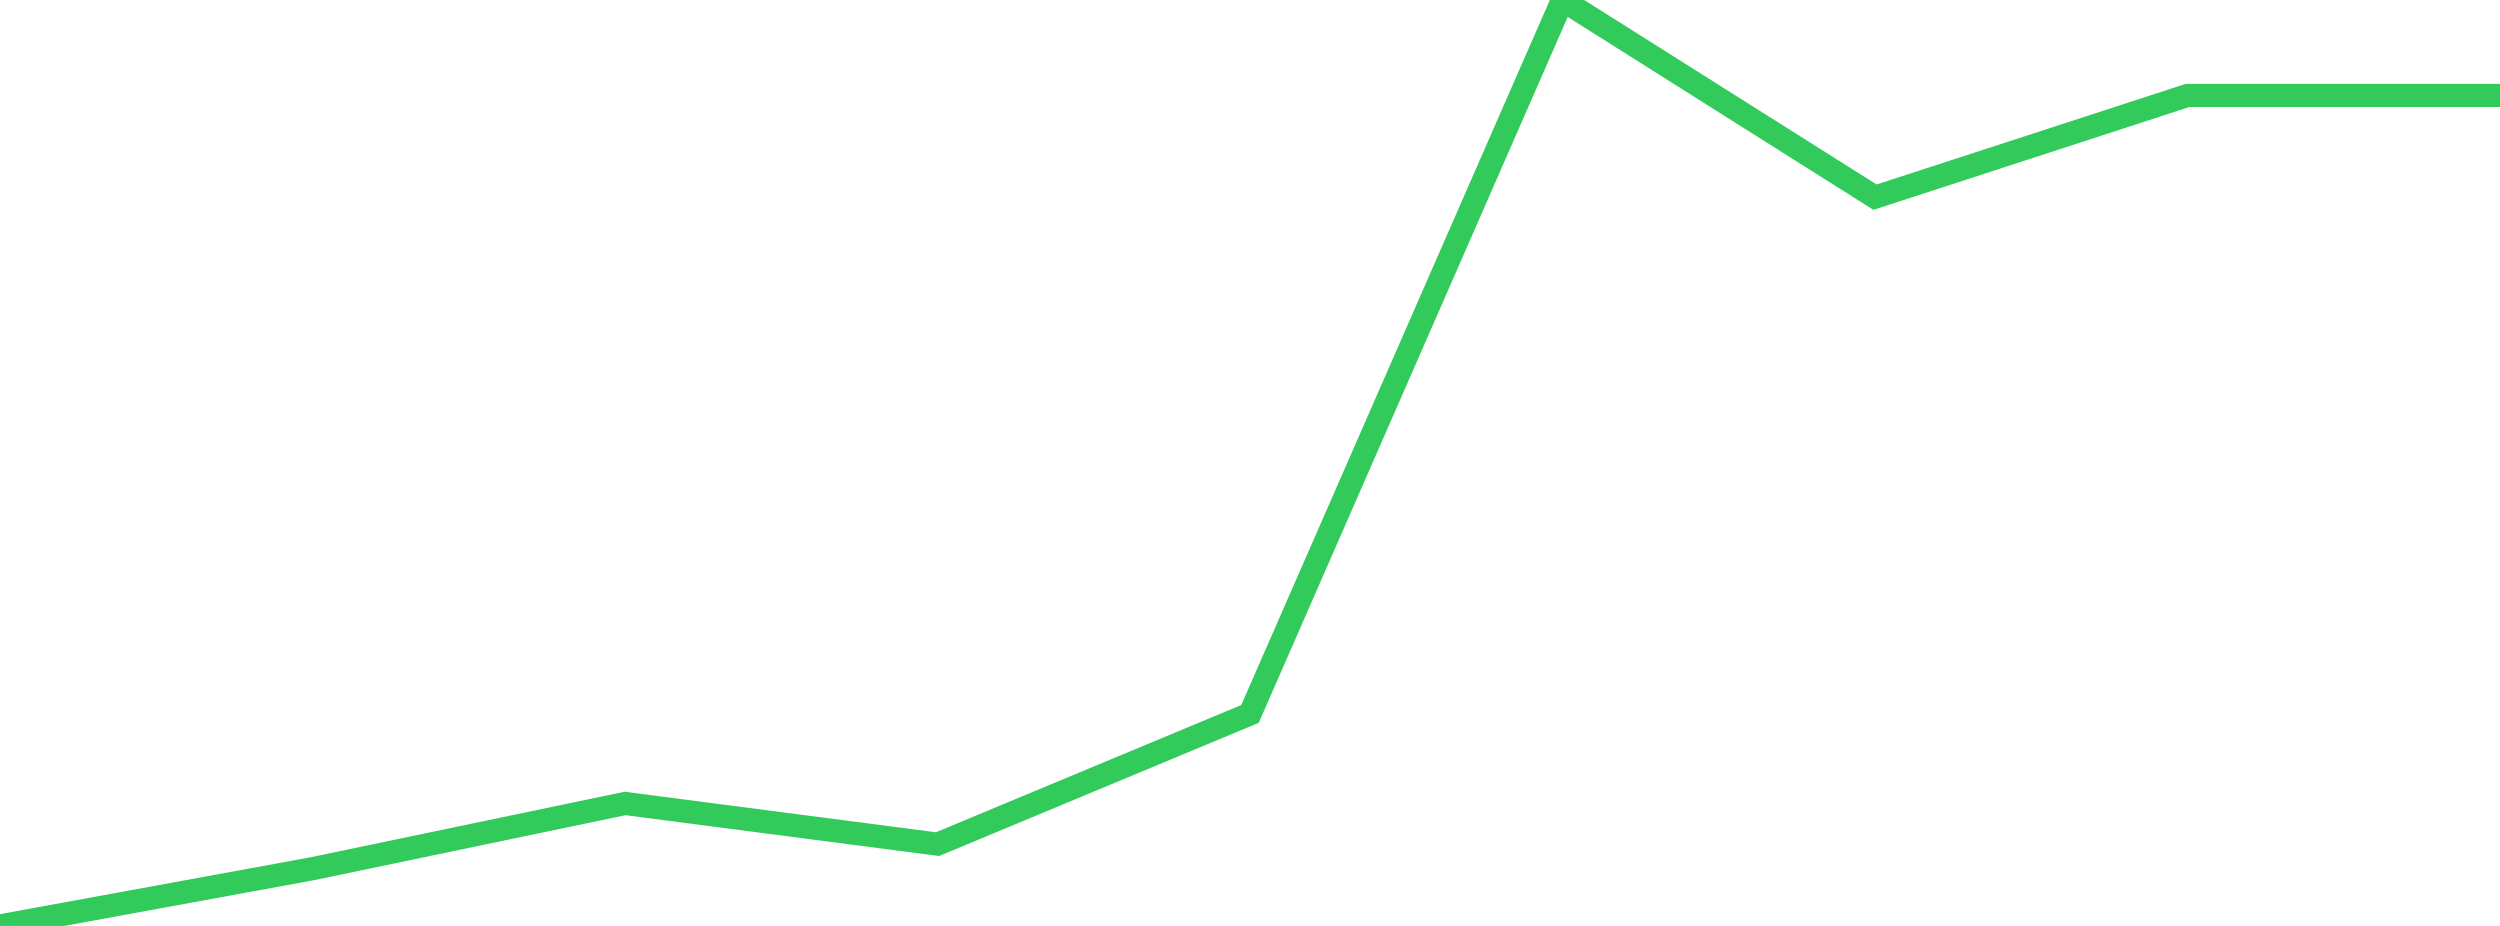 <?xml version="1.0" standalone="no"?>
<!DOCTYPE svg PUBLIC "-//W3C//DTD SVG 1.1//EN" "http://www.w3.org/Graphics/SVG/1.1/DTD/svg11.dtd">

<svg width="135" height="50" viewBox="0 0 135 50" preserveAspectRatio="none" 
  xmlns="http://www.w3.org/2000/svg"
  xmlns:xlink="http://www.w3.org/1999/xlink">


<polyline points="0.0, 50.0 16.875, 46.909 33.75, 43.387 50.625, 45.584 67.5, 38.552 84.375, 0.0 101.25, 10.647 118.125, 5.154 135.0, 5.154" fill="none" stroke="#32ca5b" stroke-width="1.25"/>

</svg>